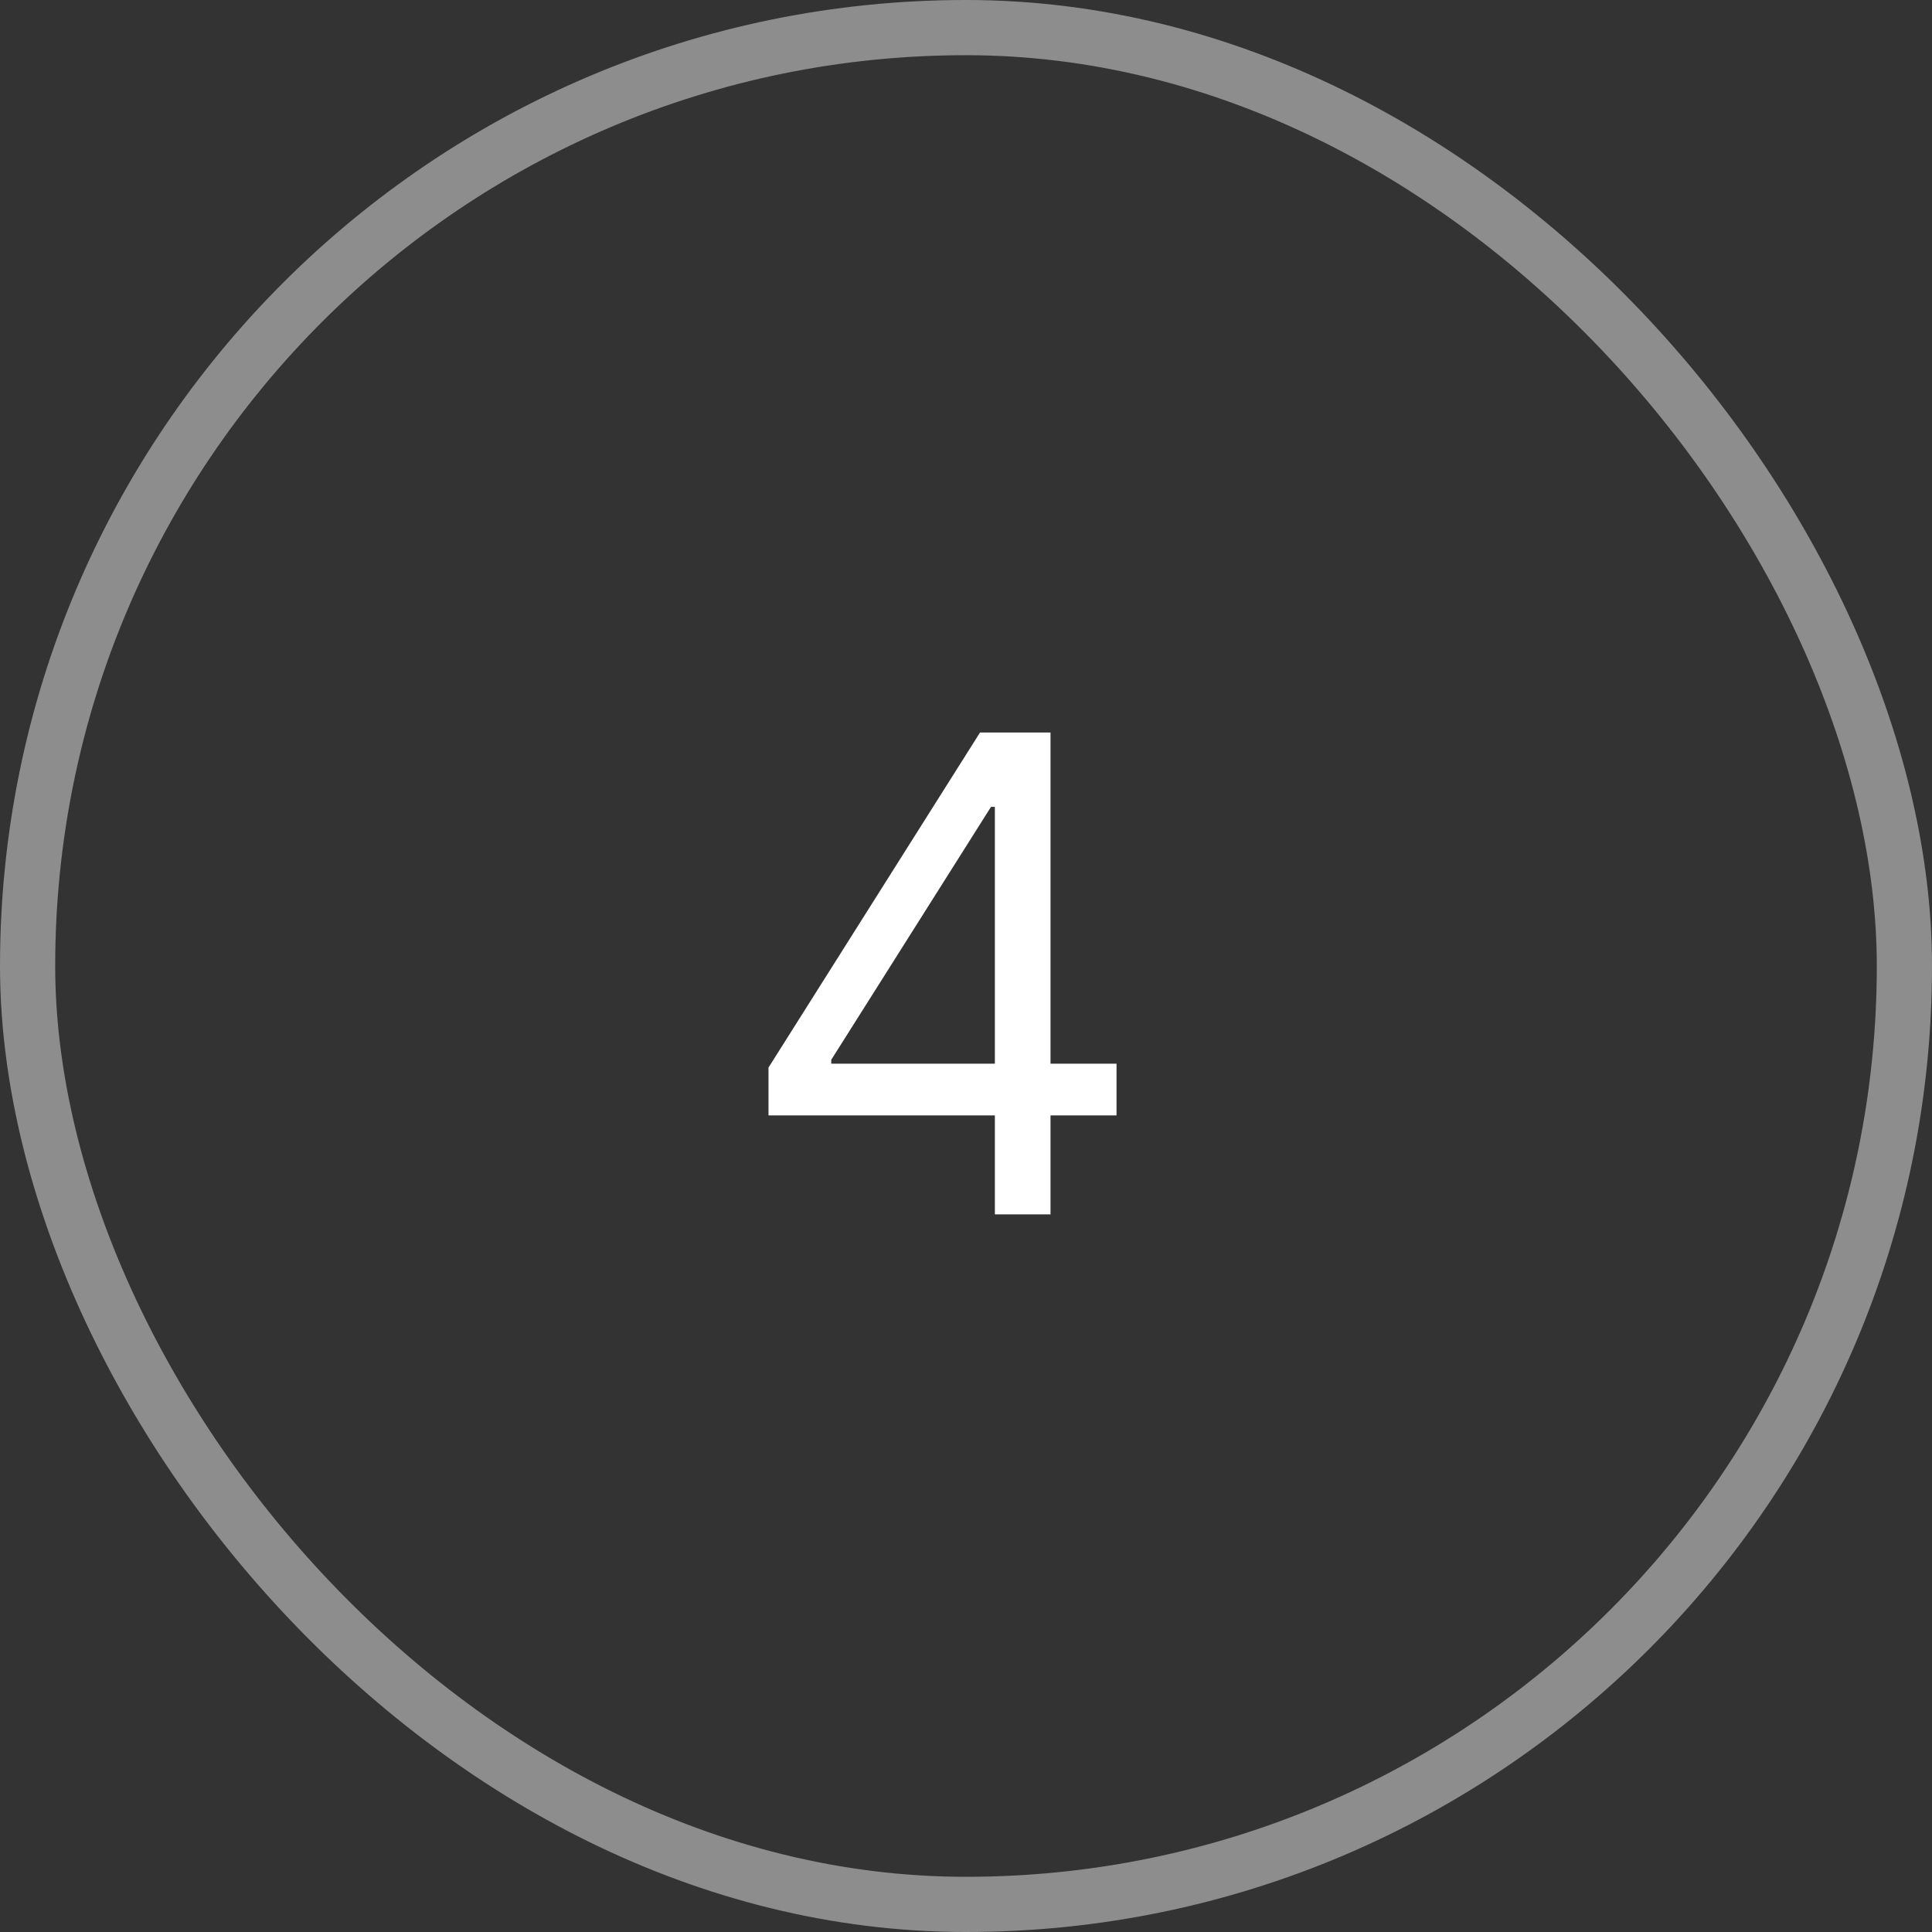 <?xml version="1.0" encoding="UTF-8"?> <svg xmlns="http://www.w3.org/2000/svg" width="35" height="35" viewBox="0 0 35 35" fill="none"><rect x="0" y="0" width="35" height="35" fill="#333333" stroke="none"/><rect x="0.5" y="0.5" width="34" height="34" rx="17" stroke="#8D8D8D"></rect><path d="M13.922 20.207V19.34L17.754 13.27H18.387V14.617H17.953L15.059 19.199V19.27H20.227V20.207H13.922ZM18.023 22V19.949V19.539V13.27H19.031V22H18.023Z" fill="white"></path></svg> 